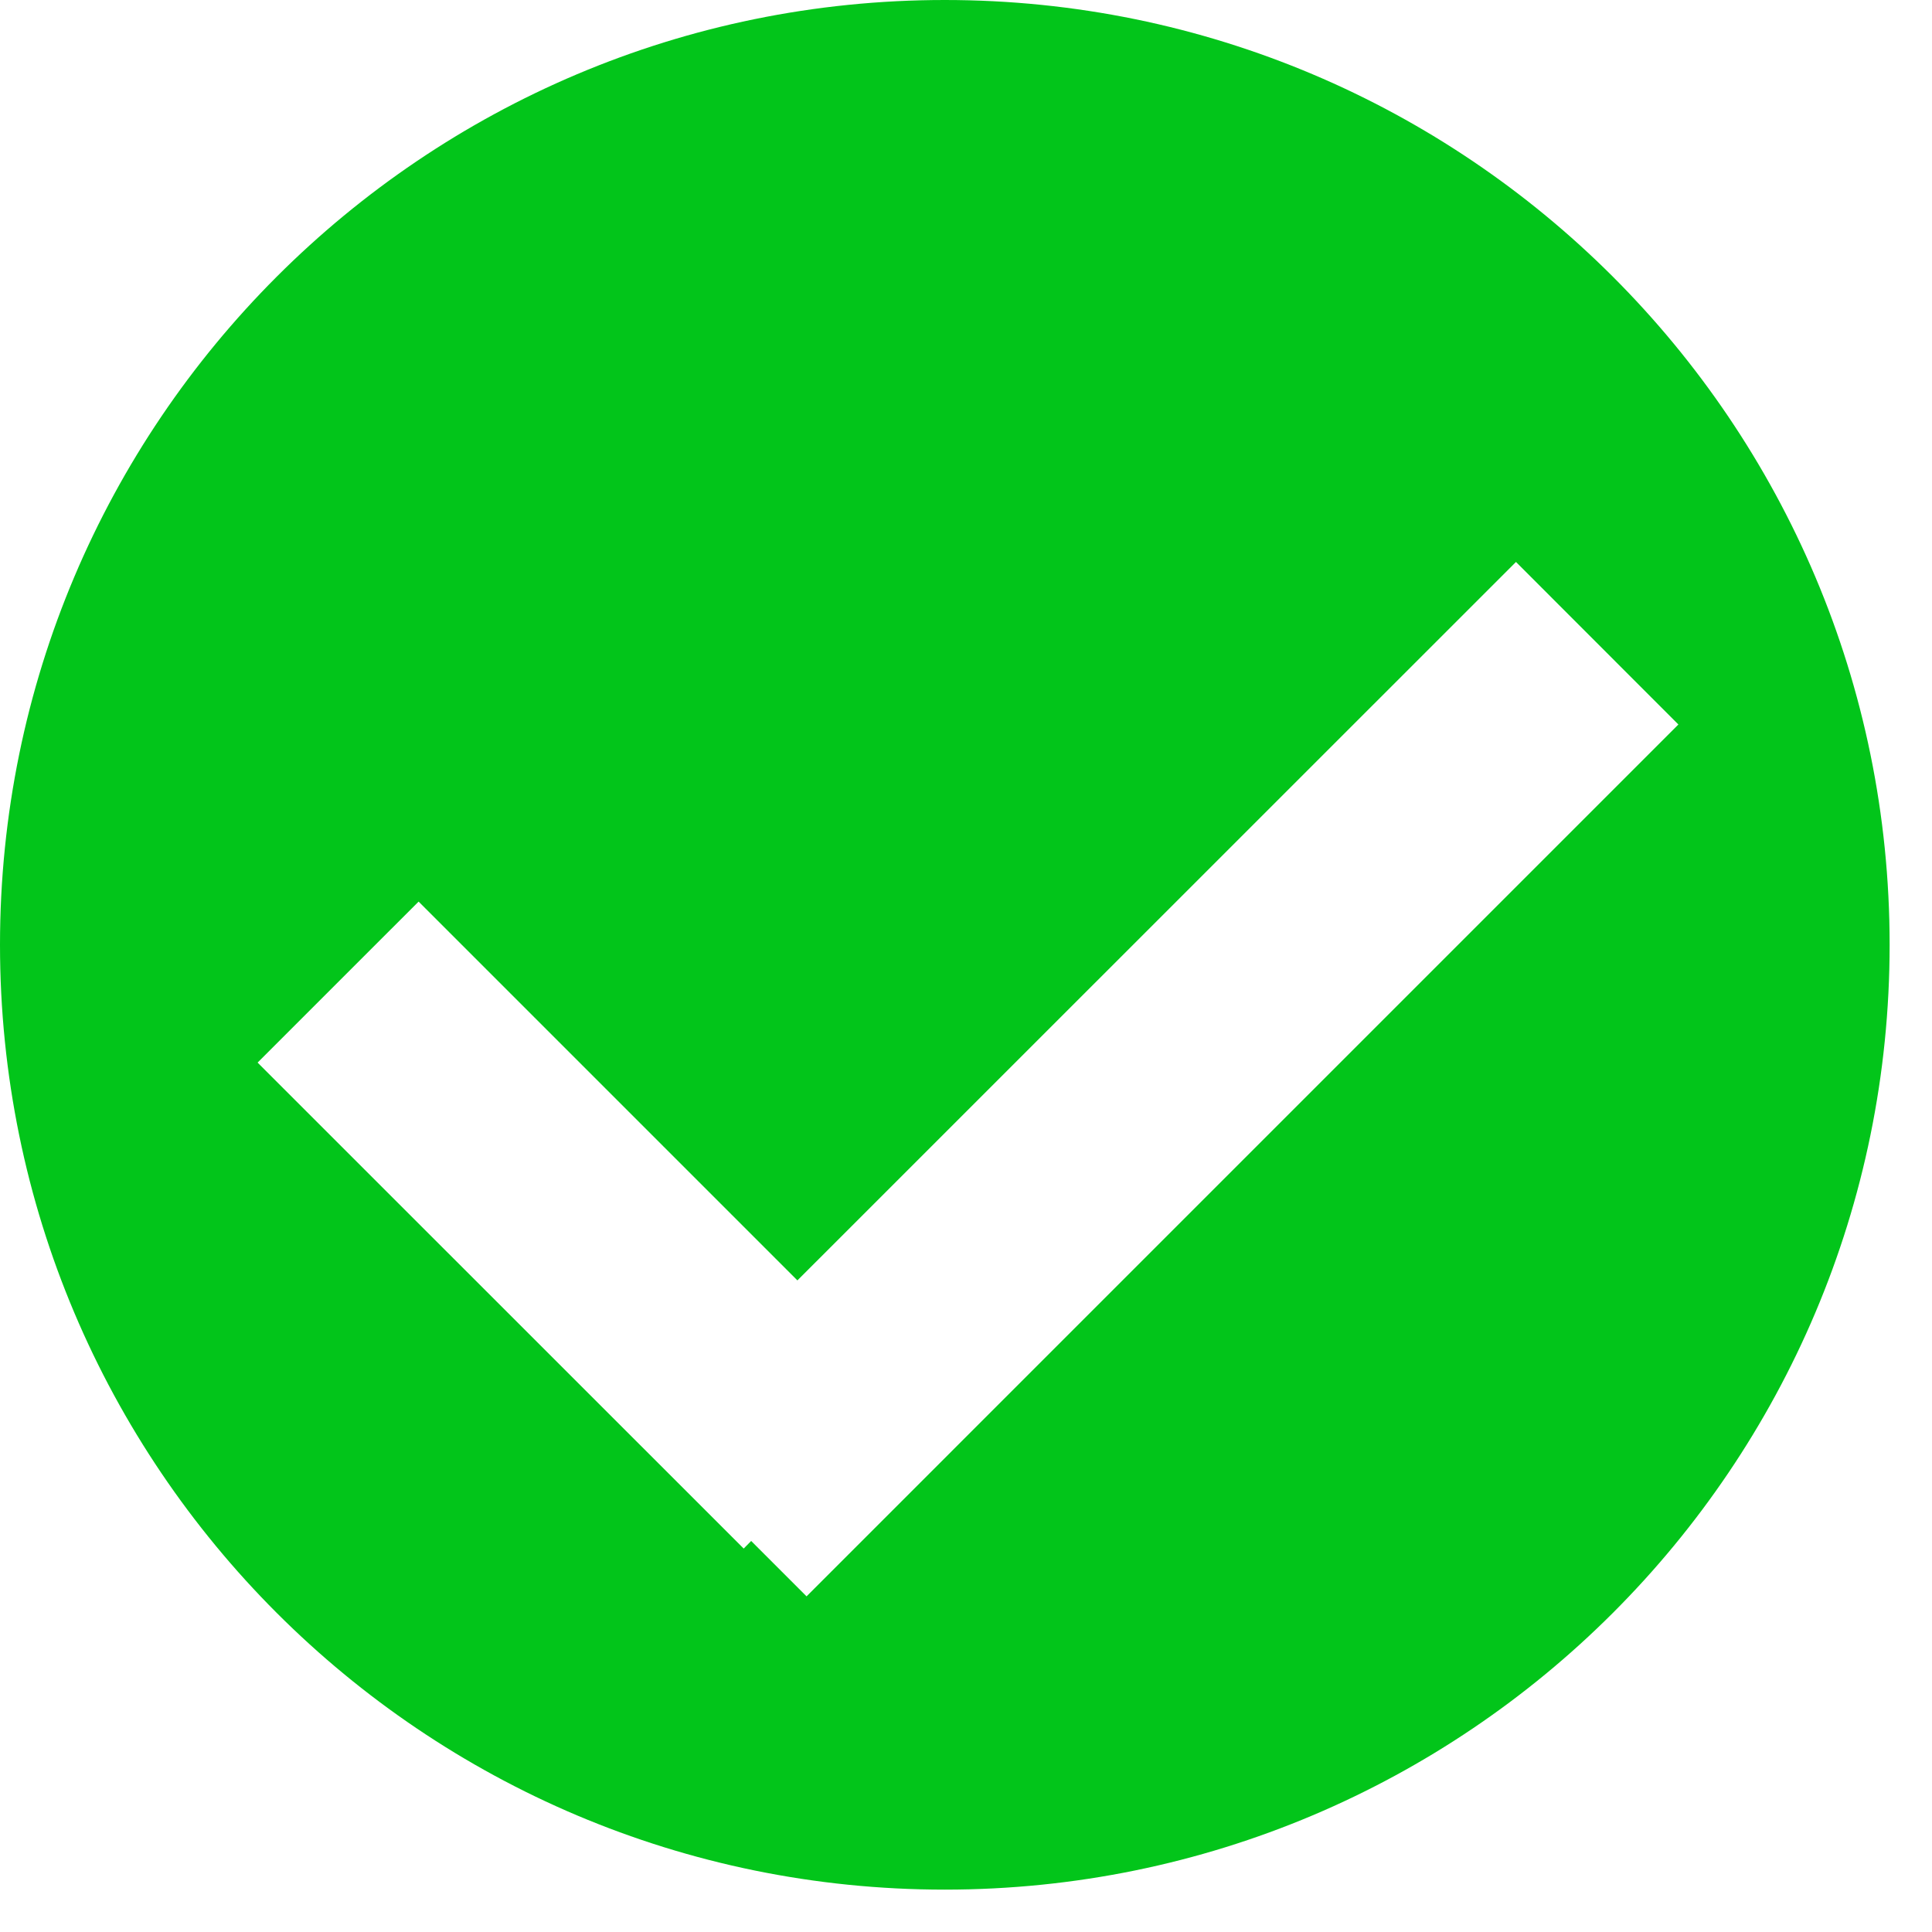 <svg width="15" height="15" viewBox="0 0 15 15" fill="none" xmlns="http://www.w3.org/2000/svg">
<path fill-rule="evenodd" clip-rule="evenodd" d="M14.671 7.335C14.671 11.387 11.387 14.671 7.335 14.671C3.284 14.671 0 11.387 0 7.335C0 3.284 3.284 0 7.335 0C11.387 0 14.671 3.284 14.671 7.335ZM11.77 4.363L13.031 5.625L6.262 12.394L5.832 11.964L5.774 12.023L2 8.25L3.25 7L6.191 9.941L11.77 4.363Z" fill="#02C51A"/>
</svg>
